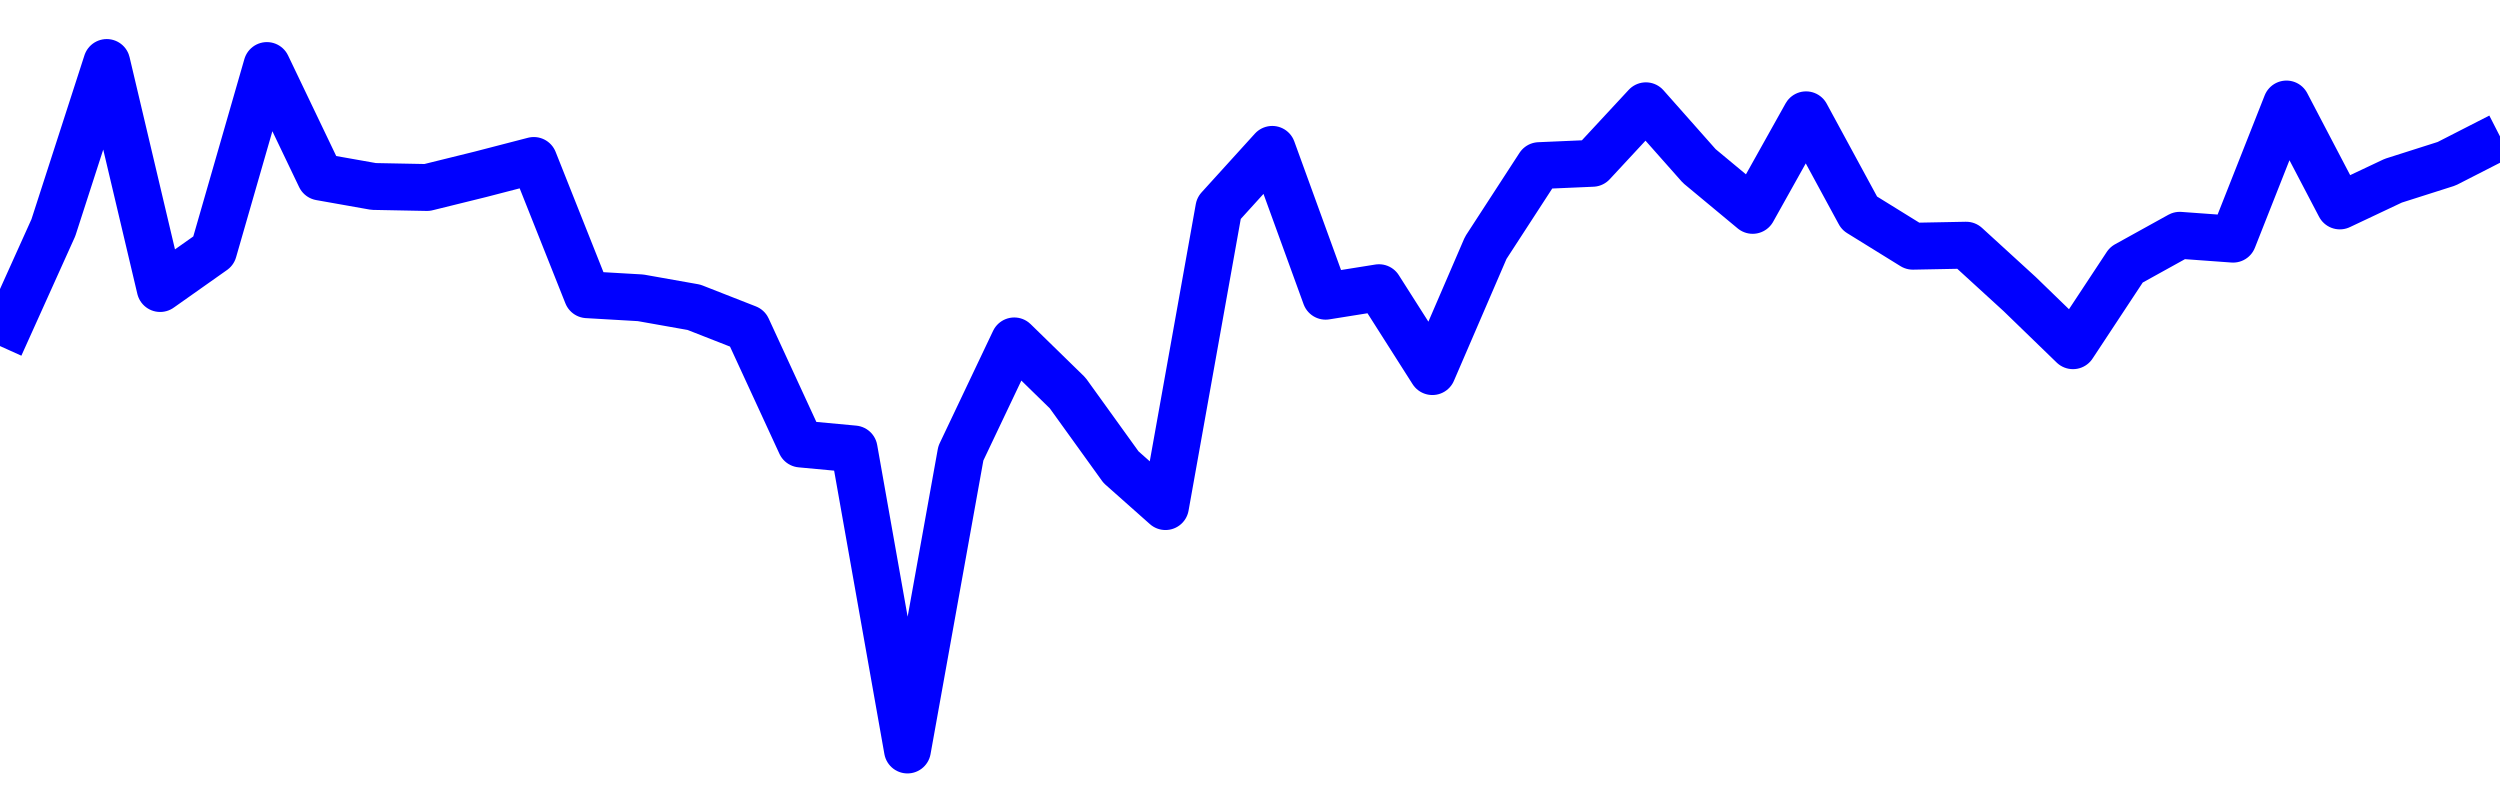 <svg xmlns="http://www.w3.org/2000/svg" fill="none" width="80" height="26"><polyline points="0,11.074 1.708,7.285 3.416,2 5.125,9.233 6.833,8.027 8.541,2.097 10.249,5.664 11.957,5.967 13.665,6 15.374,5.578 17.082,5.135 18.79,9.431 20.498,9.53 22.206,9.833 23.915,10.503 25.623,14.208 27.331,14.367 29.039,24 30.747,14.506 32.456,10.909 34.164,12.576 35.872,14.948 37.295,16.211 39.004,6.662 40.712,4.78 42.42,9.479 44.128,9.206 45.836,11.891 47.544,7.931 49.253,5.3 50.961,5.226 52.669,3.385 54.377,5.313 56.085,6.732 57.794,3.674 59.502,6.822 61.21,7.879 62.918,7.846 64.626,9.407 66.335,11.063 68.043,8.474 69.751,7.529 71.459,7.653 73.167,3.328 74.875,6.59 76.584,5.783 78.292,5.239 80,4.366 " stroke-linejoin="round" style="fill: transparent; stroke:blue; stroke-width:1.5" /></svg>